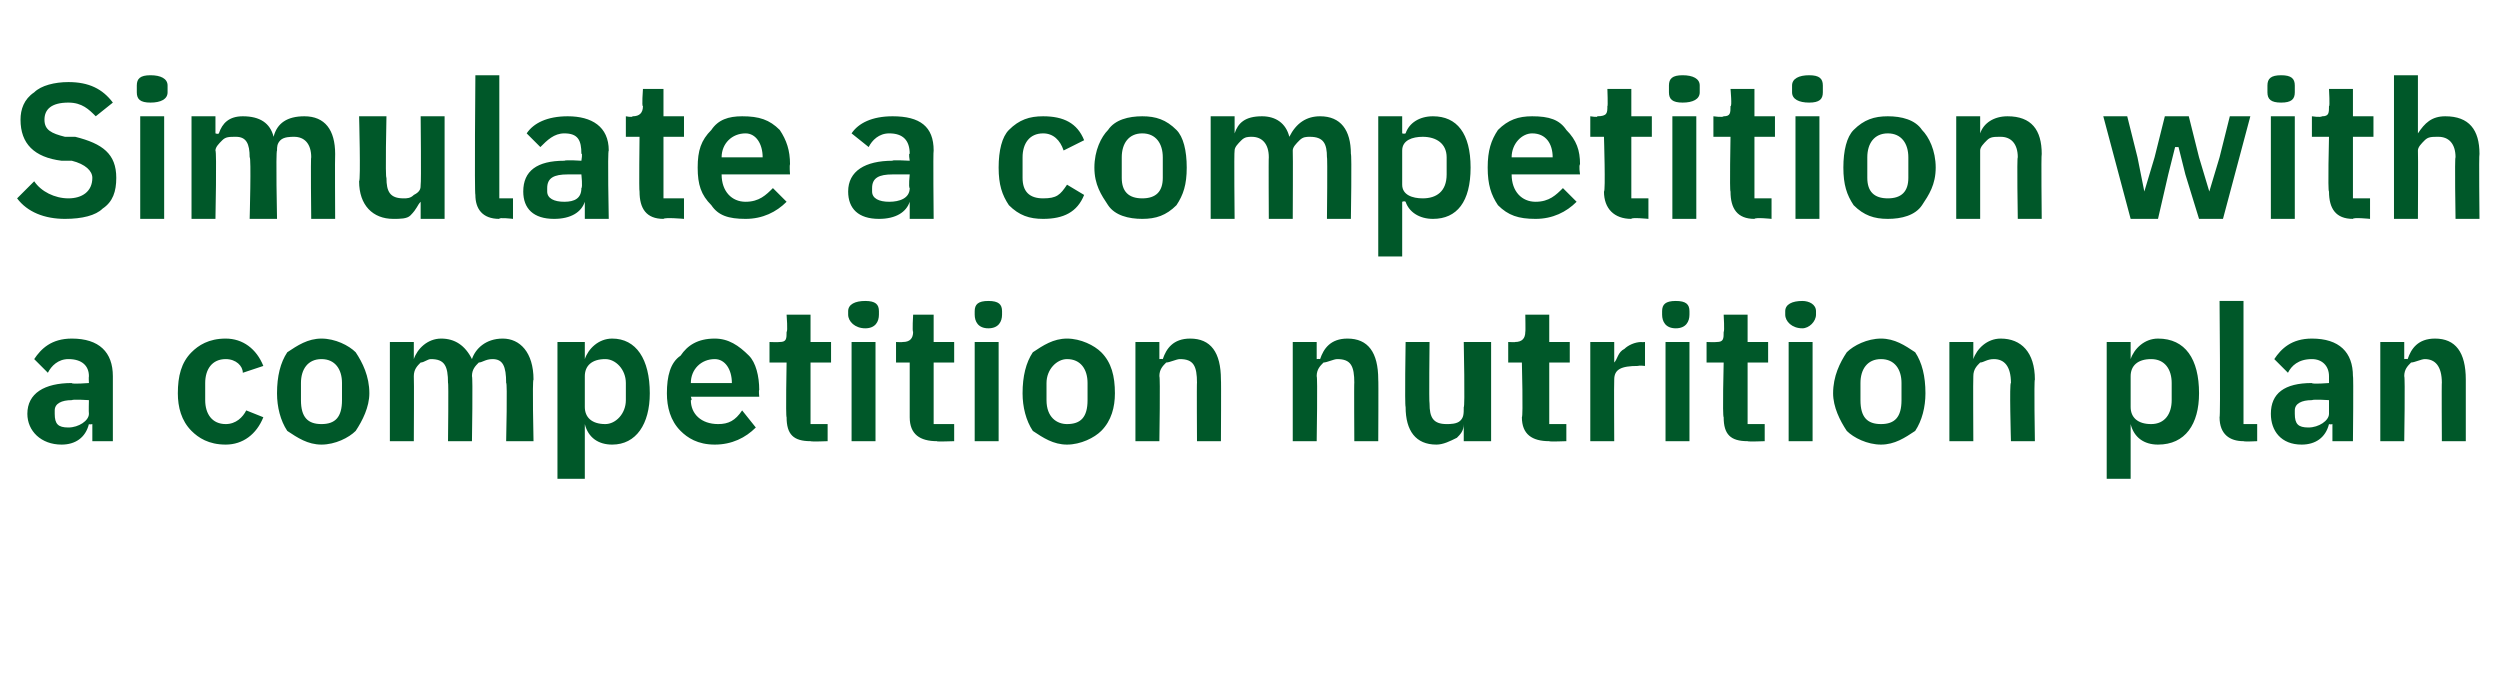 <?xml version="1.0" standalone="no"?><!DOCTYPE svg PUBLIC "-//W3C//DTD SVG 1.1//EN" "http://www.w3.org/Graphics/SVG/1.1/DTD/svg11.dtd"><svg xmlns="http://www.w3.org/2000/svg" version="1.1" width="73.1px" height="20.1px" viewBox="0 -2 73.1 20.1" style="top:-2px">  <desc>Simulate a competition with a competition nutrition plan</desc>  <defs/>  <g id="Polygon175549">    <path d="M 3.3 9 C 3.3 8.98 3.3 10.9 3.3 10.9 L 2.7 10.9 L 2.7 10.4 C 2.7 10.4 2.62 10.42 2.6 10.4 C 2.5 10.8 2.2 11 1.8 11 C 1.2 11 0.8 10.6 0.8 10.1 C 0.8 9.5 1.3 9.2 2.1 9.2 C 2.09 9.24 2.6 9.2 2.6 9.2 C 2.6 9.2 2.59 9.02 2.6 9 C 2.6 8.7 2.4 8.5 2 8.5 C 1.7 8.5 1.5 8.7 1.4 8.9 C 1.4 8.9 1 8.5 1 8.5 C 1.2 8.2 1.5 7.9 2.1 7.9 C 2.9 7.9 3.3 8.3 3.3 9 Z M 2.6 9.7 C 2.6 9.7 2.13 9.67 2.1 9.7 C 1.8 9.7 1.6 9.8 1.6 10 C 1.6 10 1.6 10.1 1.6 10.1 C 1.6 10.4 1.7 10.5 2 10.5 C 2.3 10.5 2.6 10.3 2.6 10.1 C 2.59 10.05 2.6 9.7 2.6 9.7 Z M 7.7 10.2 C 7.7 10.2 7.2 10 7.2 10 C 7.1 10.2 6.9 10.4 6.6 10.4 C 6.2 10.4 6 10.1 6 9.7 C 6 9.7 6 9.2 6 9.2 C 6 8.8 6.2 8.5 6.6 8.5 C 6.9 8.5 7.1 8.7 7.1 8.9 C 7.1 8.9 7.7 8.7 7.7 8.7 C 7.5 8.2 7.1 7.9 6.6 7.9 C 6.1 7.9 5.8 8.1 5.6 8.3 C 5.3 8.6 5.2 9 5.2 9.5 C 5.2 9.9 5.3 10.3 5.6 10.6 C 5.8 10.8 6.1 11 6.6 11 C 7.1 11 7.5 10.7 7.7 10.2 Z M 10.4 10.6 C 10.6 10.3 10.8 9.9 10.8 9.5 C 10.8 9 10.6 8.6 10.4 8.3 C 10.2 8.1 9.8 7.9 9.4 7.9 C 9 7.9 8.7 8.1 8.4 8.3 C 8.2 8.6 8.1 9 8.1 9.5 C 8.1 9.9 8.2 10.3 8.4 10.6 C 8.7 10.8 9 11 9.4 11 C 9.8 11 10.2 10.8 10.4 10.6 Z M 8.8 9.7 C 8.8 9.7 8.8 9.2 8.8 9.2 C 8.8 8.8 9 8.5 9.4 8.5 C 9.8 8.5 10 8.8 10 9.2 C 10 9.2 10 9.7 10 9.7 C 10 10.2 9.8 10.4 9.4 10.4 C 9 10.4 8.8 10.2 8.8 9.7 Z M 12.1 10.9 C 12.1 10.9 12.11 9 12.1 9 C 12.1 8.8 12.2 8.7 12.3 8.6 C 12.4 8.6 12.5 8.5 12.6 8.5 C 13 8.5 13.1 8.7 13.1 9.2 C 13.12 9.15 13.1 10.9 13.1 10.9 L 13.8 10.9 C 13.8 10.9 13.83 9 13.8 9 C 13.8 8.8 13.9 8.7 14 8.6 C 14.1 8.6 14.2 8.5 14.4 8.5 C 14.7 8.5 14.8 8.7 14.8 9.2 C 14.84 9.15 14.8 10.9 14.8 10.9 L 15.6 10.9 C 15.6 10.9 15.56 9.08 15.6 9.1 C 15.6 8.3 15.2 7.9 14.7 7.9 C 14.2 7.9 13.9 8.2 13.8 8.5 C 13.8 8.5 13.8 8.5 13.8 8.5 C 13.6 8.1 13.3 7.9 12.9 7.9 C 12.5 7.9 12.2 8.2 12.1 8.5 C 12.13 8.49 12.1 8.5 12.1 8.5 L 12.1 8 L 11.4 8 L 11.4 10.9 L 12.1 10.9 Z M 16.3 12 L 17.1 12 L 17.1 10.4 C 17.1 10.4 17.09 10.44 17.1 10.4 C 17.2 10.8 17.5 11 17.9 11 C 18.6 11 19 10.4 19 9.5 C 19 8.5 18.6 7.9 17.9 7.9 C 17.5 7.9 17.2 8.2 17.1 8.5 C 17.09 8.49 17.1 8.5 17.1 8.5 L 17.1 8 L 16.3 8 L 16.3 12 Z M 17.1 9.9 C 17.1 9.9 17.1 9 17.1 9 C 17.1 8.7 17.3 8.5 17.7 8.5 C 18 8.5 18.3 8.8 18.3 9.2 C 18.3 9.2 18.3 9.7 18.3 9.7 C 18.3 10.1 18 10.4 17.7 10.4 C 17.3 10.4 17.1 10.2 17.1 9.9 Z M 22.1 10.5 C 22.1 10.5 21.7 10 21.7 10 C 21.5 10.3 21.3 10.4 21 10.4 C 20.5 10.4 20.2 10.1 20.2 9.7 C 20.25 9.72 20.2 9.6 20.2 9.6 L 22.2 9.6 C 22.2 9.6 22.18 9.41 22.2 9.4 C 22.2 9 22.1 8.6 21.9 8.4 C 21.6 8.1 21.3 7.9 20.9 7.9 C 20.4 7.9 20.1 8.1 19.9 8.4 C 19.6 8.6 19.5 9 19.5 9.5 C 19.5 9.9 19.6 10.3 19.9 10.6 C 20.1 10.8 20.4 11 20.9 11 C 21.4 11 21.8 10.8 22.1 10.5 Z M 21.4 9.2 C 21.44 9.15 21.4 9.2 21.4 9.2 L 20.2 9.2 C 20.2 9.2 20.25 9.16 20.2 9.2 C 20.2 8.8 20.5 8.5 20.9 8.5 C 21.2 8.5 21.4 8.8 21.4 9.2 Z M 24.2 10.9 L 24.2 10.4 L 23.7 10.4 L 23.7 8.6 L 24.3 8.6 L 24.3 8 L 23.7 8 L 23.7 7.2 L 23 7.2 C 23 7.2 23.04 7.71 23 7.7 C 23 7.9 23 8 22.8 8 C 22.76 8.01 22.5 8 22.5 8 L 22.5 8.6 L 23 8.6 C 23 8.6 22.97 10.18 23 10.2 C 23 10.7 23.2 10.9 23.7 10.9 C 23.73 10.92 24.2 10.9 24.2 10.9 Z M 25.7 7.2 C 25.7 7.2 25.7 7.1 25.7 7.1 C 25.7 6.9 25.6 6.8 25.3 6.8 C 25 6.8 24.8 6.9 24.8 7.1 C 24.8 7.1 24.8 7.2 24.8 7.2 C 24.8 7.4 25 7.6 25.3 7.6 C 25.6 7.6 25.7 7.4 25.7 7.2 Z M 24.9 10.9 L 25.6 10.9 L 25.6 8 L 24.9 8 L 24.9 10.9 Z M 27.9 10.9 L 27.9 10.4 L 27.3 10.4 L 27.3 8.6 L 27.9 8.6 L 27.9 8 L 27.3 8 L 27.3 7.2 L 26.7 7.2 C 26.7 7.2 26.67 7.71 26.7 7.7 C 26.7 7.9 26.6 8 26.4 8 C 26.39 8.01 26.2 8 26.2 8 L 26.2 8.6 L 26.6 8.6 C 26.6 8.6 26.6 10.18 26.6 10.2 C 26.6 10.7 26.9 10.9 27.4 10.9 C 27.35 10.92 27.9 10.9 27.9 10.9 Z M 29.3 7.2 C 29.3 7.2 29.3 7.1 29.3 7.1 C 29.3 6.9 29.2 6.8 28.9 6.8 C 28.6 6.8 28.5 6.9 28.5 7.1 C 28.5 7.1 28.5 7.2 28.5 7.2 C 28.5 7.4 28.6 7.6 28.9 7.6 C 29.2 7.6 29.3 7.4 29.3 7.2 Z M 28.5 10.9 L 29.2 10.9 L 29.2 8 L 28.5 8 L 28.5 10.9 Z M 32.2 10.6 C 32.5 10.3 32.6 9.9 32.6 9.5 C 32.6 9 32.5 8.6 32.2 8.3 C 32 8.1 31.6 7.9 31.2 7.9 C 30.8 7.9 30.5 8.1 30.2 8.3 C 30 8.6 29.9 9 29.9 9.5 C 29.9 9.9 30 10.3 30.2 10.6 C 30.5 10.8 30.8 11 31.2 11 C 31.6 11 32 10.8 32.2 10.6 Z M 30.6 9.7 C 30.6 9.7 30.6 9.2 30.6 9.2 C 30.6 8.8 30.9 8.5 31.2 8.5 C 31.6 8.5 31.8 8.8 31.8 9.2 C 31.8 9.2 31.8 9.7 31.8 9.7 C 31.8 10.2 31.6 10.4 31.2 10.4 C 30.9 10.4 30.6 10.2 30.6 9.7 Z M 33.9 10.9 C 33.9 10.9 33.93 9 33.9 9 C 33.9 8.8 34 8.7 34.1 8.6 C 34.2 8.6 34.4 8.5 34.5 8.5 C 34.9 8.5 35 8.7 35 9.2 C 34.99 9.15 35 10.9 35 10.9 L 35.7 10.9 C 35.7 10.9 35.71 9.08 35.7 9.1 C 35.7 8.3 35.4 7.9 34.8 7.9 C 34.3 7.9 34.1 8.2 34 8.5 C 33.96 8.49 33.9 8.5 33.9 8.5 L 33.9 8 L 33.2 8 L 33.2 10.9 L 33.9 10.9 Z M 38.5 10.9 C 38.5 10.9 38.53 9 38.5 9 C 38.5 8.8 38.6 8.7 38.7 8.6 C 38.8 8.6 39 8.5 39.1 8.5 C 39.5 8.5 39.6 8.7 39.6 9.2 C 39.59 9.15 39.6 10.9 39.6 10.9 L 40.3 10.9 C 40.3 10.9 40.31 9.08 40.3 9.1 C 40.3 8.3 40 7.9 39.4 7.9 C 38.9 7.9 38.7 8.2 38.6 8.5 C 38.56 8.49 38.5 8.5 38.5 8.5 L 38.5 8 L 37.8 8 L 37.8 10.9 L 38.5 10.9 Z M 42.8 10.9 L 43.6 10.9 L 43.6 8 L 42.8 8 C 42.8 8 42.84 9.94 42.8 9.9 C 42.8 10.1 42.8 10.2 42.7 10.3 C 42.6 10.4 42.4 10.4 42.3 10.4 C 41.9 10.4 41.8 10.2 41.8 9.8 C 41.78 9.78 41.8 8 41.8 8 L 41.1 8 C 41.1 8 41.07 9.85 41.1 9.9 C 41.1 10.6 41.4 11 42 11 C 42.2 11 42.4 10.9 42.6 10.8 C 42.7 10.7 42.8 10.6 42.8 10.4 C 42.81 10.44 42.8 10.4 42.8 10.4 L 42.8 10.9 Z M 45.8 10.9 L 45.8 10.4 L 45.3 10.4 L 45.3 8.6 L 45.9 8.6 L 45.9 8 L 45.3 8 L 45.3 7.2 L 44.6 7.2 C 44.6 7.2 44.61 7.71 44.6 7.7 C 44.6 7.9 44.5 8 44.3 8 C 44.33 8.01 44.1 8 44.1 8 L 44.1 8.6 L 44.5 8.6 C 44.5 8.6 44.54 10.18 44.5 10.2 C 44.5 10.7 44.8 10.9 45.3 10.9 C 45.29 10.92 45.8 10.9 45.8 10.9 Z M 47.2 10.9 C 47.2 10.9 47.19 9.14 47.2 9.1 C 47.2 8.8 47.4 8.7 47.9 8.7 C 47.92 8.68 48.1 8.7 48.1 8.7 L 48.1 8 C 48.1 8 47.98 8.01 48 8 C 47.8 8 47.6 8.1 47.5 8.2 C 47.3 8.3 47.3 8.5 47.2 8.6 C 47.21 8.61 47.2 8.6 47.2 8.6 L 47.2 8 L 46.5 8 L 46.5 10.9 L 47.2 10.9 Z M 49.4 7.2 C 49.4 7.2 49.4 7.1 49.4 7.1 C 49.4 6.9 49.3 6.8 49 6.8 C 48.7 6.8 48.6 6.9 48.6 7.1 C 48.6 7.1 48.6 7.2 48.6 7.2 C 48.6 7.4 48.7 7.6 49 7.6 C 49.3 7.6 49.4 7.4 49.4 7.2 Z M 48.7 10.9 L 49.4 10.9 L 49.4 8 L 48.7 8 L 48.7 10.9 Z M 51.6 10.9 L 51.6 10.4 L 51.1 10.4 L 51.1 8.6 L 51.7 8.6 L 51.7 8 L 51.1 8 L 51.1 7.2 L 50.4 7.2 C 50.4 7.2 50.43 7.71 50.4 7.7 C 50.4 7.9 50.4 8 50.2 8 C 50.16 8.01 49.9 8 49.9 8 L 49.9 8.6 L 50.4 8.6 C 50.4 8.6 50.36 10.18 50.4 10.2 C 50.4 10.7 50.6 10.9 51.1 10.9 C 51.12 10.92 51.6 10.9 51.6 10.9 Z M 53.1 7.2 C 53.1 7.2 53.1 7.1 53.1 7.1 C 53.1 6.9 52.9 6.8 52.7 6.8 C 52.4 6.8 52.2 6.9 52.2 7.1 C 52.2 7.1 52.2 7.2 52.2 7.2 C 52.2 7.4 52.4 7.6 52.7 7.6 C 52.9 7.6 53.1 7.4 53.1 7.2 Z M 52.3 10.9 L 53 10.9 L 53 8 L 52.3 8 L 52.3 10.9 Z M 56 10.6 C 56.2 10.3 56.3 9.9 56.3 9.5 C 56.3 9 56.2 8.6 56 8.3 C 55.7 8.1 55.4 7.9 55 7.9 C 54.6 7.9 54.2 8.1 54 8.3 C 53.8 8.6 53.6 9 53.6 9.5 C 53.6 9.9 53.8 10.3 54 10.6 C 54.2 10.8 54.6 11 55 11 C 55.4 11 55.7 10.8 56 10.6 Z M 54.4 9.7 C 54.4 9.7 54.4 9.2 54.4 9.2 C 54.4 8.8 54.6 8.5 55 8.5 C 55.4 8.5 55.6 8.8 55.6 9.2 C 55.6 9.2 55.6 9.7 55.6 9.7 C 55.6 10.2 55.4 10.4 55 10.4 C 54.6 10.4 54.4 10.2 54.4 9.7 Z M 57.7 10.9 C 57.7 10.9 57.69 9 57.7 9 C 57.7 8.8 57.8 8.7 57.9 8.6 C 58 8.6 58.1 8.5 58.3 8.5 C 58.6 8.5 58.8 8.7 58.8 9.2 C 58.75 9.15 58.8 10.9 58.8 10.9 L 59.5 10.9 C 59.5 10.9 59.47 9.08 59.5 9.1 C 59.5 8.3 59.1 7.9 58.5 7.9 C 58.1 7.9 57.8 8.2 57.7 8.5 C 57.72 8.49 57.7 8.5 57.7 8.5 L 57.7 8 L 57 8 L 57 10.9 L 57.7 10.9 Z M 61.6 12 L 62.3 12 L 62.3 10.4 C 62.3 10.4 62.31 10.44 62.3 10.4 C 62.4 10.8 62.7 11 63.1 11 C 63.9 11 64.3 10.4 64.3 9.5 C 64.3 8.5 63.9 7.9 63.1 7.9 C 62.7 7.9 62.4 8.2 62.3 8.5 C 62.31 8.49 62.3 8.5 62.3 8.5 L 62.3 8 L 61.6 8 L 61.6 12 Z M 62.3 9.9 C 62.3 9.9 62.3 9 62.3 9 C 62.3 8.7 62.5 8.5 62.9 8.5 C 63.3 8.5 63.5 8.8 63.5 9.2 C 63.5 9.2 63.5 9.7 63.5 9.7 C 63.5 10.1 63.3 10.4 62.9 10.4 C 62.5 10.4 62.3 10.2 62.3 9.9 Z M 66 10.9 L 66 10.4 L 65.6 10.4 L 65.6 6.8 L 64.9 6.8 C 64.9 6.8 64.93 10.22 64.9 10.2 C 64.9 10.7 65.2 10.9 65.6 10.9 C 65.64 10.92 66 10.9 66 10.9 Z M 68.8 9 C 68.82 8.98 68.8 10.9 68.8 10.9 L 68.2 10.9 L 68.2 10.4 C 68.2 10.4 68.14 10.42 68.1 10.4 C 68 10.8 67.7 11 67.3 11 C 66.7 11 66.4 10.6 66.4 10.1 C 66.4 9.5 66.8 9.2 67.6 9.2 C 67.61 9.24 68.1 9.2 68.1 9.2 C 68.1 9.2 68.1 9.02 68.1 9 C 68.1 8.7 67.9 8.5 67.6 8.5 C 67.2 8.5 67 8.7 66.9 8.9 C 66.9 8.9 66.5 8.5 66.5 8.5 C 66.7 8.2 67 7.9 67.6 7.9 C 68.4 7.9 68.8 8.3 68.8 9 Z M 68.1 9.7 C 68.1 9.7 67.65 9.67 67.6 9.7 C 67.3 9.7 67.1 9.8 67.1 10 C 67.1 10 67.1 10.1 67.1 10.1 C 67.1 10.4 67.2 10.5 67.5 10.5 C 67.8 10.5 68.1 10.3 68.1 10.1 C 68.1 10.05 68.1 9.7 68.1 9.7 Z M 70.3 10.9 C 70.3 10.9 70.33 9 70.3 9 C 70.3 8.8 70.4 8.7 70.5 8.6 C 70.6 8.6 70.8 8.5 70.9 8.5 C 71.2 8.5 71.4 8.7 71.4 9.2 C 71.39 9.15 71.4 10.9 71.4 10.9 L 72.1 10.9 C 72.1 10.9 72.1 9.08 72.1 9.1 C 72.1 8.3 71.8 7.9 71.2 7.9 C 70.7 7.9 70.5 8.2 70.4 8.5 C 70.35 8.49 70.3 8.5 70.3 8.5 L 70.3 8 L 69.6 8 L 69.6 10.9 L 70.3 10.9 Z " stroke="none" fill="#005829"/>  </g>  <g id="Polygon175548">    <path d="M 3 4.1 C 3.3 3.9 3.4 3.6 3.4 3.2 C 3.4 2.5 3 2.2 2.2 2 C 2.2 2 1.9 2 1.9 2 C 1.5 1.9 1.3 1.8 1.3 1.5 C 1.3 1.2 1.5 1 2 1 C 2.4 1 2.6 1.2 2.8 1.4 C 2.8 1.4 3.3 1 3.3 1 C 3 0.6 2.6 0.4 2 0.4 C 1.6 0.4 1.2 0.5 1 0.7 C 0.7 0.9 0.6 1.2 0.6 1.5 C 0.6 2.2 1 2.6 1.8 2.7 C 1.8 2.7 2.1 2.7 2.1 2.7 C 2.5 2.8 2.7 3 2.7 3.2 C 2.7 3.6 2.4 3.8 2 3.8 C 1.6 3.8 1.2 3.6 1 3.3 C 1 3.3 0.5 3.8 0.5 3.8 C 0.8 4.2 1.3 4.4 1.9 4.4 C 2.4 4.4 2.8 4.3 3 4.1 Z M 4.9 0.7 C 4.9 0.7 4.9 0.5 4.9 0.5 C 4.9 0.3 4.7 0.2 4.4 0.2 C 4.1 0.2 4 0.3 4 0.5 C 4 0.5 4 0.7 4 0.7 C 4 0.9 4.1 1 4.4 1 C 4.7 1 4.9 0.9 4.9 0.7 Z M 4.1 4.4 L 4.8 4.4 L 4.8 1.4 L 4.1 1.4 L 4.1 4.4 Z M 6.3 4.4 C 6.3 4.4 6.34 2.43 6.3 2.4 C 6.3 2.3 6.4 2.2 6.5 2.1 C 6.6 2 6.7 2 6.9 2 C 7.2 2 7.3 2.2 7.3 2.6 C 7.35 2.58 7.3 4.4 7.3 4.4 L 8.1 4.4 C 8.1 4.4 8.06 2.43 8.1 2.4 C 8.1 2.3 8.1 2.2 8.2 2.1 C 8.3 2 8.5 2 8.6 2 C 8.9 2 9.1 2.2 9.1 2.6 C 9.08 2.58 9.1 4.4 9.1 4.4 L 9.8 4.4 C 9.8 4.4 9.79 2.51 9.8 2.5 C 9.8 1.8 9.5 1.4 8.9 1.4 C 8.4 1.4 8.1 1.6 8 2 C 8 2 8 2 8 2 C 7.9 1.6 7.6 1.4 7.1 1.4 C 6.7 1.4 6.5 1.6 6.4 1.9 C 6.37 1.93 6.3 1.9 6.3 1.9 L 6.3 1.4 L 5.6 1.4 L 5.6 4.4 L 6.3 4.4 Z M 12.3 4.4 L 13 4.4 L 13 1.4 L 12.3 1.4 C 12.3 1.4 12.32 3.37 12.3 3.4 C 12.3 3.5 12.3 3.6 12.1 3.7 C 12 3.8 11.9 3.8 11.8 3.8 C 11.4 3.8 11.3 3.6 11.3 3.2 C 11.26 3.21 11.3 1.4 11.3 1.4 L 10.5 1.4 C 10.5 1.4 10.55 3.28 10.5 3.3 C 10.5 4 10.9 4.4 11.5 4.4 C 11.7 4.4 11.9 4.4 12 4.3 C 12.2 4.1 12.2 4 12.3 3.9 C 12.3 3.87 12.3 3.9 12.3 3.9 L 12.3 4.4 Z M 15 4.4 L 15 3.8 L 14.6 3.8 L 14.6 0.2 L 13.9 0.2 C 13.9 0.2 13.87 3.65 13.9 3.7 C 13.9 4.1 14.1 4.4 14.6 4.4 C 14.58 4.35 15 4.4 15 4.4 Z M 17.8 2.4 C 17.76 2.41 17.8 4.4 17.8 4.4 L 17.1 4.4 L 17.1 3.9 C 17.1 3.9 17.08 3.85 17.1 3.9 C 17 4.2 16.7 4.4 16.2 4.4 C 15.6 4.4 15.3 4.1 15.3 3.6 C 15.3 3 15.7 2.7 16.5 2.7 C 16.55 2.67 17 2.7 17 2.7 C 17 2.7 17.04 2.46 17 2.5 C 17 2.1 16.9 1.9 16.5 1.9 C 16.2 1.9 16 2.1 15.8 2.3 C 15.8 2.3 15.4 1.9 15.4 1.9 C 15.6 1.6 16 1.4 16.6 1.4 C 17.3 1.4 17.8 1.7 17.8 2.4 Z M 17 3.1 C 17 3.1 16.58 3.1 16.6 3.1 C 16.2 3.1 16 3.2 16 3.5 C 16 3.5 16 3.6 16 3.6 C 16 3.8 16.2 3.9 16.5 3.9 C 16.8 3.9 17 3.8 17 3.5 C 17.04 3.48 17 3.1 17 3.1 Z M 20 4.4 L 20 3.8 L 19.4 3.8 L 19.4 2 L 20 2 L 20 1.4 L 19.4 1.4 L 19.4 0.6 L 18.8 0.6 C 18.8 0.6 18.76 1.14 18.8 1.1 C 18.8 1.3 18.7 1.4 18.5 1.4 C 18.48 1.44 18.3 1.4 18.3 1.4 L 18.3 2 L 18.7 2 C 18.7 2 18.68 3.61 18.7 3.6 C 18.7 4.1 18.9 4.4 19.4 4.4 C 19.44 4.35 20 4.4 20 4.4 Z M 23 3.9 C 23 3.9 22.6 3.5 22.6 3.5 C 22.4 3.7 22.2 3.9 21.8 3.9 C 21.4 3.9 21.1 3.6 21.1 3.1 C 21.14 3.15 21.1 3.1 21.1 3.1 L 23.1 3.1 C 23.1 3.1 23.08 2.84 23.1 2.8 C 23.1 2.4 23 2.1 22.8 1.8 C 22.5 1.5 22.2 1.4 21.7 1.4 C 21.3 1.4 21 1.5 20.8 1.8 C 20.5 2.1 20.4 2.4 20.4 2.9 C 20.4 3.4 20.5 3.7 20.8 4 C 21 4.3 21.3 4.4 21.8 4.4 C 22.3 4.4 22.7 4.2 23 3.9 Z M 22.3 2.6 C 22.33 2.58 22.3 2.6 22.3 2.6 L 21.1 2.6 C 21.1 2.6 21.14 2.59 21.1 2.6 C 21.1 2.2 21.4 1.9 21.8 1.9 C 22.1 1.9 22.3 2.2 22.3 2.6 Z M 27.3 2.4 C 27.28 2.41 27.3 4.4 27.3 4.4 L 26.6 4.4 L 26.6 3.9 C 26.6 3.9 26.59 3.85 26.6 3.9 C 26.5 4.2 26.2 4.4 25.7 4.4 C 25.1 4.4 24.8 4.1 24.8 3.6 C 24.8 3 25.3 2.7 26.1 2.7 C 26.06 2.67 26.6 2.7 26.6 2.7 C 26.6 2.7 26.56 2.46 26.6 2.5 C 26.6 2.1 26.4 1.9 26 1.9 C 25.7 1.9 25.5 2.1 25.4 2.3 C 25.4 2.3 24.9 1.9 24.9 1.9 C 25.1 1.6 25.5 1.4 26.1 1.4 C 26.9 1.4 27.3 1.7 27.3 2.4 Z M 26.6 3.1 C 26.6 3.1 26.1 3.1 26.1 3.1 C 25.7 3.1 25.5 3.2 25.5 3.5 C 25.5 3.5 25.5 3.6 25.5 3.6 C 25.5 3.8 25.7 3.9 26 3.9 C 26.3 3.9 26.6 3.8 26.6 3.5 C 26.56 3.48 26.6 3.1 26.6 3.1 Z M 31.7 3.7 C 31.7 3.7 31.2 3.4 31.2 3.4 C 31 3.7 30.9 3.8 30.5 3.8 C 30.1 3.8 29.9 3.6 29.9 3.2 C 29.9 3.2 29.9 2.6 29.9 2.6 C 29.9 2.2 30.1 1.9 30.5 1.9 C 30.8 1.9 31 2.1 31.1 2.4 C 31.1 2.4 31.7 2.1 31.7 2.1 C 31.5 1.6 31.1 1.4 30.5 1.4 C 30.1 1.4 29.8 1.5 29.5 1.8 C 29.3 2 29.2 2.4 29.2 2.9 C 29.2 3.4 29.3 3.7 29.5 4 C 29.8 4.3 30.1 4.4 30.5 4.4 C 31.1 4.4 31.5 4.2 31.7 3.7 Z M 34.4 4 C 34.6 3.7 34.7 3.4 34.7 2.9 C 34.7 2.4 34.6 2 34.4 1.8 C 34.1 1.5 33.8 1.4 33.4 1.4 C 33 1.4 32.6 1.5 32.4 1.8 C 32.2 2 32 2.4 32 2.9 C 32 3.4 32.2 3.7 32.4 4 C 32.6 4.3 33 4.4 33.4 4.4 C 33.8 4.4 34.1 4.3 34.4 4 Z M 32.8 3.2 C 32.8 3.2 32.8 2.6 32.8 2.6 C 32.8 2.2 33 1.9 33.4 1.9 C 33.8 1.9 34 2.2 34 2.6 C 34 2.6 34 3.2 34 3.2 C 34 3.6 33.8 3.8 33.4 3.8 C 33 3.8 32.8 3.6 32.8 3.2 Z M 36.1 4.4 C 36.1 4.4 36.08 2.43 36.1 2.4 C 36.1 2.3 36.2 2.2 36.3 2.1 C 36.4 2 36.5 2 36.6 2 C 36.9 2 37.1 2.2 37.1 2.6 C 37.09 2.58 37.1 4.4 37.1 4.4 L 37.8 4.4 C 37.8 4.4 37.81 2.43 37.8 2.4 C 37.8 2.3 37.9 2.2 38 2.1 C 38.1 2 38.2 2 38.3 2 C 38.7 2 38.8 2.2 38.8 2.6 C 38.82 2.58 38.8 4.4 38.8 4.4 L 39.5 4.4 C 39.5 4.4 39.53 2.51 39.5 2.5 C 39.5 1.8 39.2 1.4 38.6 1.4 C 38.2 1.4 37.9 1.6 37.7 2 C 37.7 2 37.7 2 37.7 2 C 37.6 1.6 37.3 1.4 36.9 1.4 C 36.4 1.4 36.2 1.6 36.1 1.9 C 36.11 1.93 36.1 1.9 36.1 1.9 L 36.1 1.4 L 35.4 1.4 L 35.4 4.4 L 36.1 4.4 Z M 40.3 5.5 L 41 5.5 L 41 3.9 C 41 3.9 41.06 3.87 41.1 3.9 C 41.2 4.2 41.5 4.4 41.9 4.4 C 42.6 4.4 43 3.9 43 2.9 C 43 1.9 42.6 1.4 41.9 1.4 C 41.5 1.4 41.2 1.6 41.1 1.9 C 41.06 1.92 41 1.9 41 1.9 L 41 1.4 L 40.3 1.4 L 40.3 5.5 Z M 41 3.4 C 41 3.4 41 2.4 41 2.4 C 41 2.1 41.3 2 41.6 2 C 42 2 42.3 2.2 42.3 2.6 C 42.3 2.6 42.3 3.1 42.3 3.1 C 42.3 3.6 42 3.8 41.6 3.8 C 41.3 3.8 41 3.7 41 3.4 Z M 46.1 3.9 C 46.1 3.9 45.7 3.5 45.7 3.5 C 45.5 3.7 45.3 3.9 44.9 3.9 C 44.5 3.9 44.2 3.6 44.2 3.1 C 44.22 3.15 44.2 3.1 44.2 3.1 L 46.2 3.1 C 46.2 3.1 46.16 2.84 46.2 2.8 C 46.2 2.4 46.1 2.1 45.8 1.8 C 45.6 1.5 45.3 1.4 44.8 1.4 C 44.4 1.4 44.1 1.5 43.8 1.8 C 43.6 2.1 43.5 2.4 43.5 2.9 C 43.5 3.4 43.6 3.7 43.8 4 C 44.1 4.3 44.4 4.4 44.9 4.4 C 45.4 4.4 45.8 4.2 46.1 3.9 Z M 45.4 2.6 C 45.42 2.58 45.4 2.6 45.4 2.6 L 44.2 2.6 C 44.2 2.6 44.22 2.59 44.2 2.6 C 44.2 2.2 44.5 1.9 44.8 1.9 C 45.2 1.9 45.4 2.2 45.4 2.6 Z M 48.2 4.4 L 48.2 3.8 L 47.7 3.8 L 47.7 2 L 48.3 2 L 48.3 1.4 L 47.7 1.4 L 47.7 0.6 L 47 0.6 C 47 0.6 47.02 1.14 47 1.1 C 47 1.3 47 1.4 46.7 1.4 C 46.74 1.44 46.5 1.4 46.5 1.4 L 46.5 2 L 46.9 2 C 46.9 2 46.95 3.61 46.9 3.6 C 46.9 4.1 47.2 4.4 47.7 4.4 C 47.7 4.35 48.2 4.4 48.2 4.4 Z M 49.7 0.7 C 49.7 0.7 49.7 0.5 49.7 0.5 C 49.7 0.3 49.5 0.2 49.2 0.2 C 48.9 0.2 48.8 0.3 48.8 0.5 C 48.8 0.5 48.8 0.7 48.8 0.7 C 48.8 0.9 48.9 1 49.2 1 C 49.5 1 49.7 0.9 49.7 0.7 Z M 48.9 4.4 L 49.6 4.4 L 49.6 1.4 L 48.9 1.4 L 48.9 4.4 Z M 51.8 4.4 L 51.8 3.8 L 51.3 3.8 L 51.3 2 L 51.9 2 L 51.9 1.4 L 51.3 1.4 L 51.3 0.6 L 50.6 0.6 C 50.6 0.6 50.65 1.14 50.6 1.1 C 50.6 1.3 50.6 1.4 50.4 1.4 C 50.37 1.44 50.1 1.4 50.1 1.4 L 50.1 2 L 50.6 2 C 50.6 2 50.57 3.61 50.6 3.6 C 50.6 4.1 50.8 4.4 51.3 4.4 C 51.33 4.35 51.8 4.4 51.8 4.4 Z M 53.3 0.7 C 53.3 0.7 53.3 0.5 53.3 0.5 C 53.3 0.3 53.2 0.2 52.9 0.2 C 52.6 0.2 52.4 0.3 52.4 0.5 C 52.4 0.5 52.4 0.7 52.4 0.7 C 52.4 0.9 52.6 1 52.9 1 C 53.2 1 53.3 0.9 53.3 0.7 Z M 52.5 4.4 L 53.2 4.4 L 53.2 1.4 L 52.5 1.4 L 52.5 4.4 Z M 56.2 4 C 56.4 3.7 56.6 3.4 56.6 2.9 C 56.6 2.4 56.4 2 56.2 1.8 C 56 1.5 55.6 1.4 55.2 1.4 C 54.8 1.4 54.5 1.5 54.2 1.8 C 54 2 53.9 2.4 53.9 2.9 C 53.9 3.4 54 3.7 54.2 4 C 54.5 4.3 54.8 4.4 55.2 4.4 C 55.6 4.4 56 4.3 56.2 4 Z M 54.6 3.2 C 54.6 3.2 54.6 2.6 54.6 2.6 C 54.6 2.2 54.8 1.9 55.2 1.9 C 55.6 1.9 55.8 2.2 55.8 2.6 C 55.8 2.6 55.8 3.2 55.8 3.2 C 55.8 3.6 55.6 3.8 55.2 3.8 C 54.8 3.8 54.6 3.6 54.6 3.2 Z M 57.9 4.4 C 57.9 4.4 57.9 2.43 57.9 2.4 C 57.9 2.3 58 2.2 58.1 2.1 C 58.2 2 58.3 2 58.5 2 C 58.8 2 59 2.2 59 2.6 C 58.97 2.58 59 4.4 59 4.4 L 59.7 4.4 C 59.7 4.4 59.68 2.51 59.7 2.5 C 59.7 1.8 59.4 1.4 58.7 1.4 C 58.3 1.4 58 1.6 57.9 1.9 C 57.93 1.93 57.9 1.9 57.9 1.9 L 57.9 1.4 L 57.2 1.4 L 57.2 4.4 L 57.9 4.4 Z M 62.3 4.4 L 63.1 4.4 L 63.4 3.1 L 63.6 2.3 L 63.7 2.3 L 63.9 3.1 L 64.3 4.4 L 65 4.4 L 65.8 1.4 L 65.2 1.4 L 64.9 2.6 L 64.6 3.6 L 64.6 3.6 L 64.3 2.6 L 64 1.4 L 63.3 1.4 L 63 2.6 L 62.7 3.6 L 62.7 3.6 L 62.5 2.6 L 62.2 1.4 L 61.5 1.4 L 62.3 4.4 Z M 67.1 0.7 C 67.1 0.7 67.1 0.5 67.1 0.5 C 67.1 0.3 67 0.2 66.7 0.2 C 66.4 0.2 66.3 0.3 66.3 0.5 C 66.3 0.5 66.3 0.7 66.3 0.7 C 66.3 0.9 66.4 1 66.7 1 C 67 1 67.1 0.9 67.1 0.7 Z M 66.4 4.4 L 67.1 4.4 L 67.1 1.4 L 66.4 1.4 L 66.4 4.4 Z M 69.3 4.4 L 69.3 3.8 L 68.8 3.8 L 68.8 2 L 69.4 2 L 69.4 1.4 L 68.8 1.4 L 68.8 0.6 L 68.1 0.6 C 68.1 0.6 68.13 1.14 68.1 1.1 C 68.1 1.3 68.1 1.4 67.9 1.4 C 67.85 1.44 67.6 1.4 67.6 1.4 L 67.6 2 L 68.1 2 C 68.1 2 68.06 3.61 68.1 3.6 C 68.1 4.1 68.3 4.4 68.8 4.4 C 68.81 4.35 69.3 4.4 69.3 4.4 Z M 70 4.4 L 70.7 4.4 C 70.7 4.4 70.71 2.43 70.7 2.4 C 70.7 2.3 70.8 2.2 70.9 2.1 C 71 2 71.1 2 71.3 2 C 71.6 2 71.8 2.2 71.8 2.6 C 71.77 2.58 71.8 4.4 71.8 4.4 L 72.5 4.4 C 72.5 4.4 72.48 2.51 72.5 2.5 C 72.5 1.8 72.2 1.4 71.5 1.4 C 71.1 1.4 70.9 1.6 70.7 1.9 C 70.73 1.93 70.7 1.9 70.7 1.9 L 70.7 0.2 L 70 0.2 L 70 4.4 Z " stroke="none" fill="#005829"/>  </g></svg>